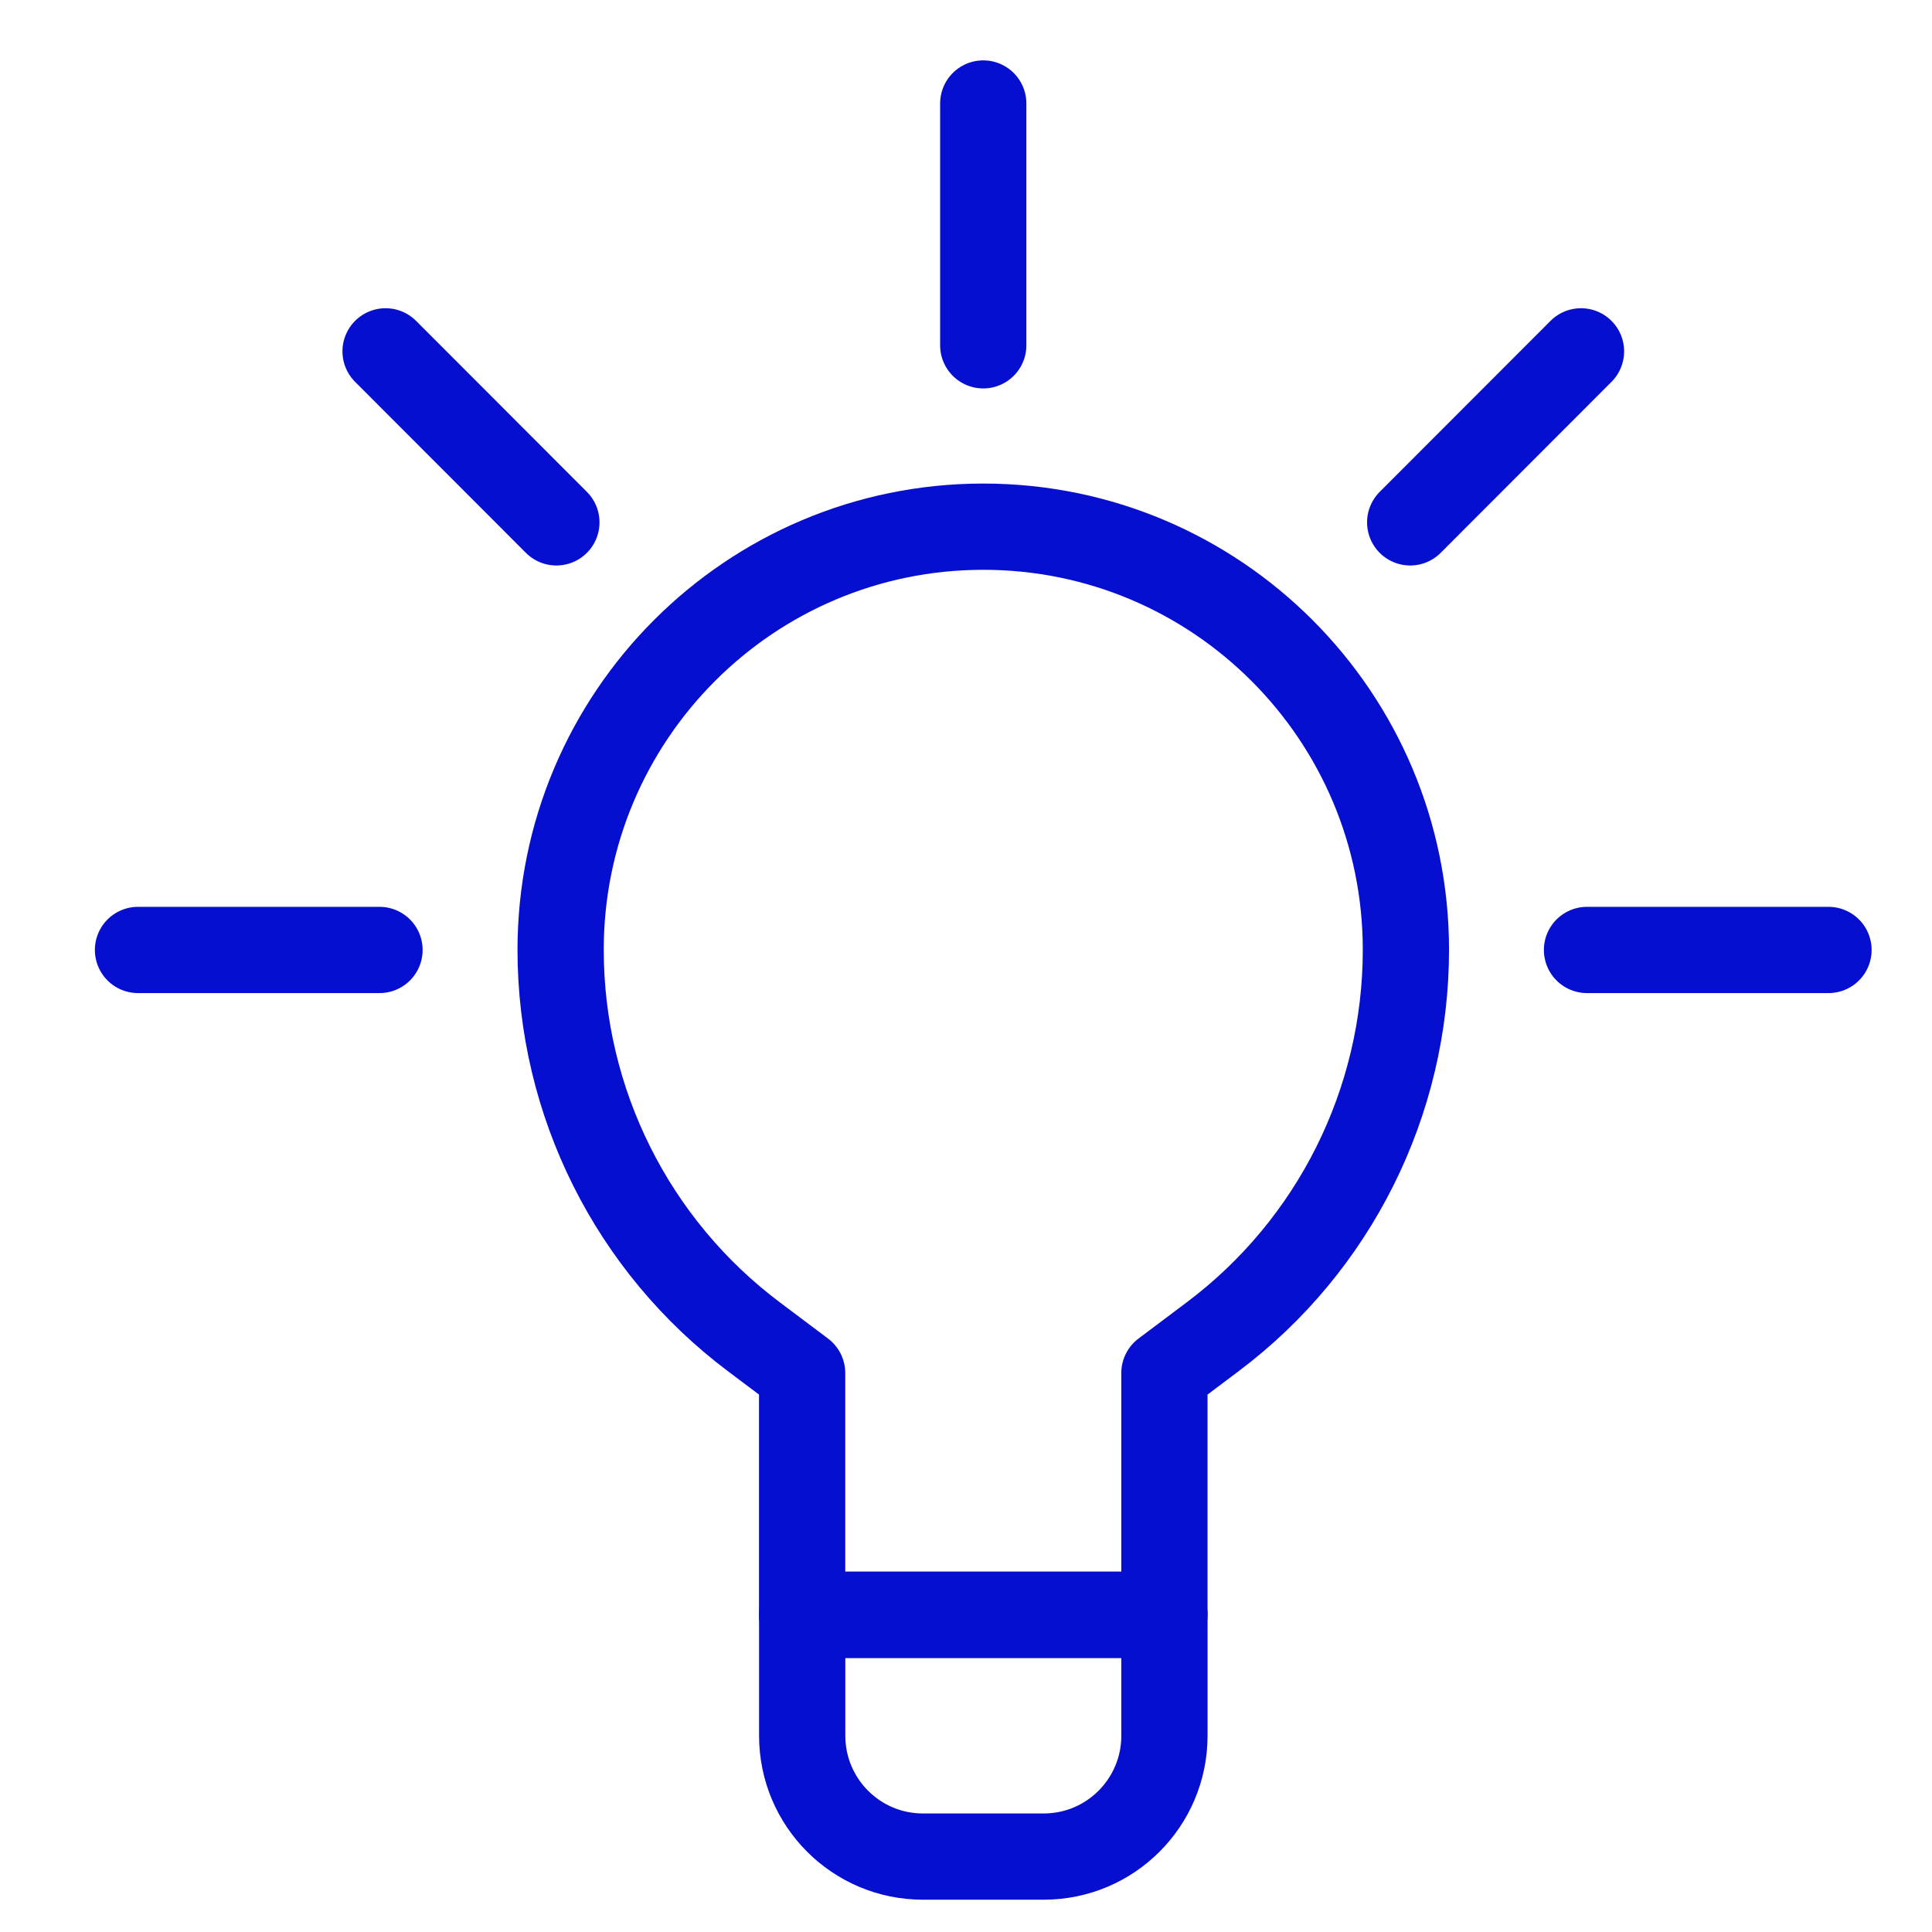 <svg width="56" height="56" viewBox="0 0 56 56" fill="none" xmlns="http://www.w3.org/2000/svg">
<g id="data-secure">
<g id="Group">
<path id="Vector" d="M30.252 53.814H26.752C24.818 53.814 23.252 52.246 23.252 50.309V46.805H33.752V50.309C33.752 52.246 32.186 53.814 30.252 53.814Z" stroke="#060FD0" stroke-width="2.5" stroke-miterlimit="10" stroke-linejoin="round"/>
<path id="Vector_2" d="M40.751 27.532C40.751 31.944 38.676 36.099 35.151 38.746L33.751 39.798V46.807H23.25V39.798L21.85 38.746C18.326 36.099 16.25 31.944 16.25 27.532C16.25 20.757 21.735 15.266 28.501 15.266C35.266 15.266 40.751 20.757 40.751 27.532Z" stroke="#060FD0" stroke-width="2.5" stroke-miterlimit="10" stroke-linejoin="round"/>
<path id="Vector_3" d="M28.5 10.009V3" stroke="#060FD0" stroke-width="2.5" stroke-miterlimit="10" stroke-linecap="round" stroke-linejoin="round"/>
<path id="Vector_4" d="M16.127 15.141L11.176 10.184" stroke="#060FD0" stroke-width="2.5" stroke-miterlimit="10" stroke-linecap="round" stroke-linejoin="round"/>
<path id="Vector_5" d="M40.875 15.141L45.826 10.184" stroke="#060FD0" stroke-width="2.5" stroke-miterlimit="10" stroke-linecap="round" stroke-linejoin="round"/>
<path id="Vector_6" d="M11 27.535H4" stroke="#060FD0" stroke-width="2.5" stroke-miterlimit="10" stroke-linecap="round" stroke-linejoin="round"/>
<path id="Vector_7" d="M46 27.535H53" stroke="#060FD0" stroke-width="2.5" stroke-miterlimit="10" stroke-linecap="round" stroke-linejoin="round"/>
</g>
</g>
</svg>
